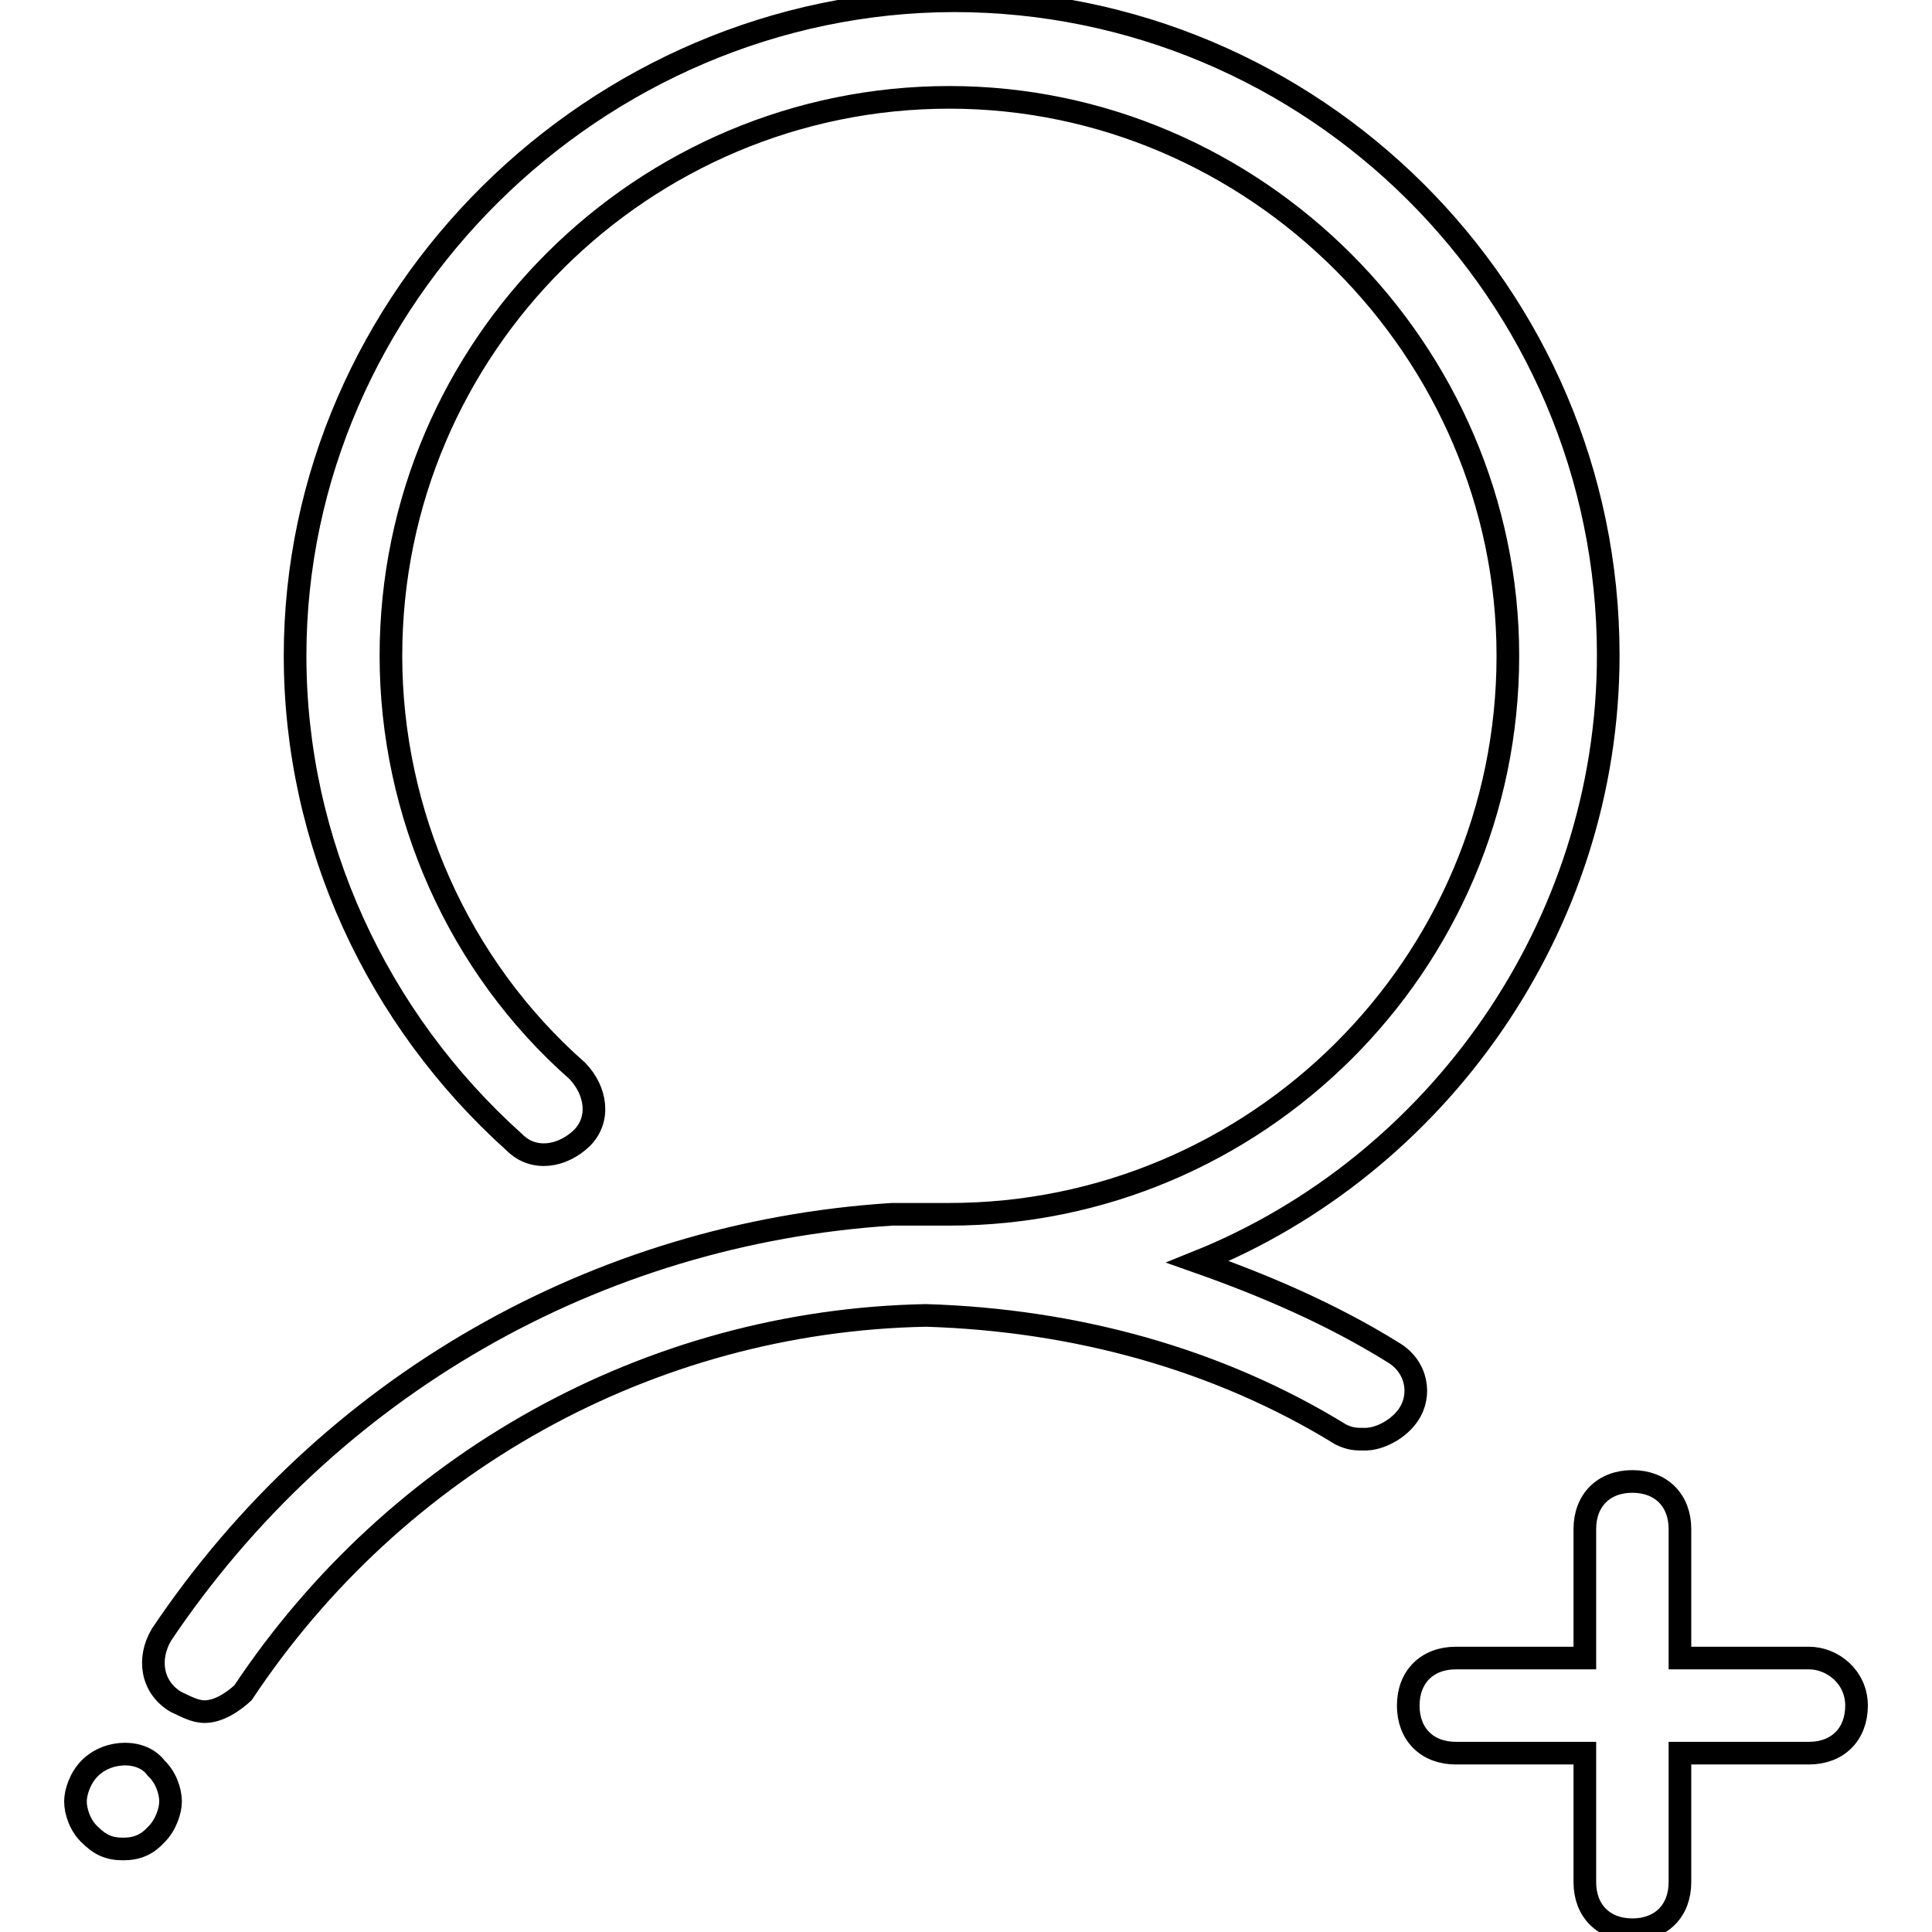<?xml version="1.0" encoding="utf-8"?>
<!-- Svg Vector Icons : http://www.onlinewebfonts.com/icon -->
<!DOCTYPE svg PUBLIC "-//W3C//DTD SVG 1.1//EN" "http://www.w3.org/Graphics/SVG/1.1/DTD/svg11.dtd">
<svg version="1.1" xmlns="http://www.w3.org/2000/svg" xmlns:xlink="http://www.w3.org/1999/xlink" x="0px" y="0px" viewBox="0 0 256 256" enable-background="new 0 0 256 256" xml:space="preserve">
<g> <path stroke-width="3" fill-opacity="0" stroke="#000000"  d="M239.7,219.7h-17.1v-17.1c0-3.8-2.5-6.3-6.3-6.3c-3.8,0-6.3,2.5-6.3,6.3v17.1h-17.1c-3.8,0-6.3,2.5-6.3,6.3 s2.5,6.3,6.3,6.3h17.1v17.1c0,3.8,2.5,6.3,6.3,6.3c3.8,0,6.3-2.5,6.3-6.3v-17.1h17.1c3.8,0,6.3-2.5,6.3-6.3 S242.8,219.7,239.7,219.7z M11.9,234.3c-1.3,1.3-1.9,3.2-1.9,4.4c0,1.3,0.6,3.2,1.9,4.4c1.3,1.3,2.5,1.9,4.4,1.9 c1.9,0,3.2-0.6,4.4-1.9c1.3-1.3,1.9-3.2,1.9-4.4c0-1.3-0.6-3.2-1.9-4.4C18.9,231.8,14.4,231.8,11.9,234.3z M184.6,179.2 c-8.2-5.1-17.1-8.9-25.9-12c31.6-12.7,54.4-44.3,54.4-80.4c0-48.1-39.2-86.7-86.7-86.7C79,0.2,39.1,39.4,39.1,86.9 c0,24.7,10.8,48.1,29.1,64.5c2.5,2.5,6.3,1.9,8.9-0.6c2.5-2.5,1.9-6.3-0.6-8.9c-15.8-13.9-24.7-34.2-24.7-55c0-41.1,33.5-74,74-74 c40.5,0,74,33.5,74,74c0,41.1-33.5,74-74,74h-7.6c-39.2,2.5-74.7,22.8-96.8,55.7c-1.9,3.2-1.3,7,1.9,8.9c1.3,0.6,2.5,1.3,3.8,1.3 c1.9,0,3.8-1.3,5.1-2.5c20.2-30.4,53.8-49.3,90.5-50c19.6,0.6,38.6,5.7,55,15.8c1.3,0.6,1.9,0.6,3.2,0.6c1.9,0,4.4-1.3,5.7-3.2 C188.4,184.9,187.8,181.1,184.6,179.2L184.6,179.2z"/></g>
</svg>